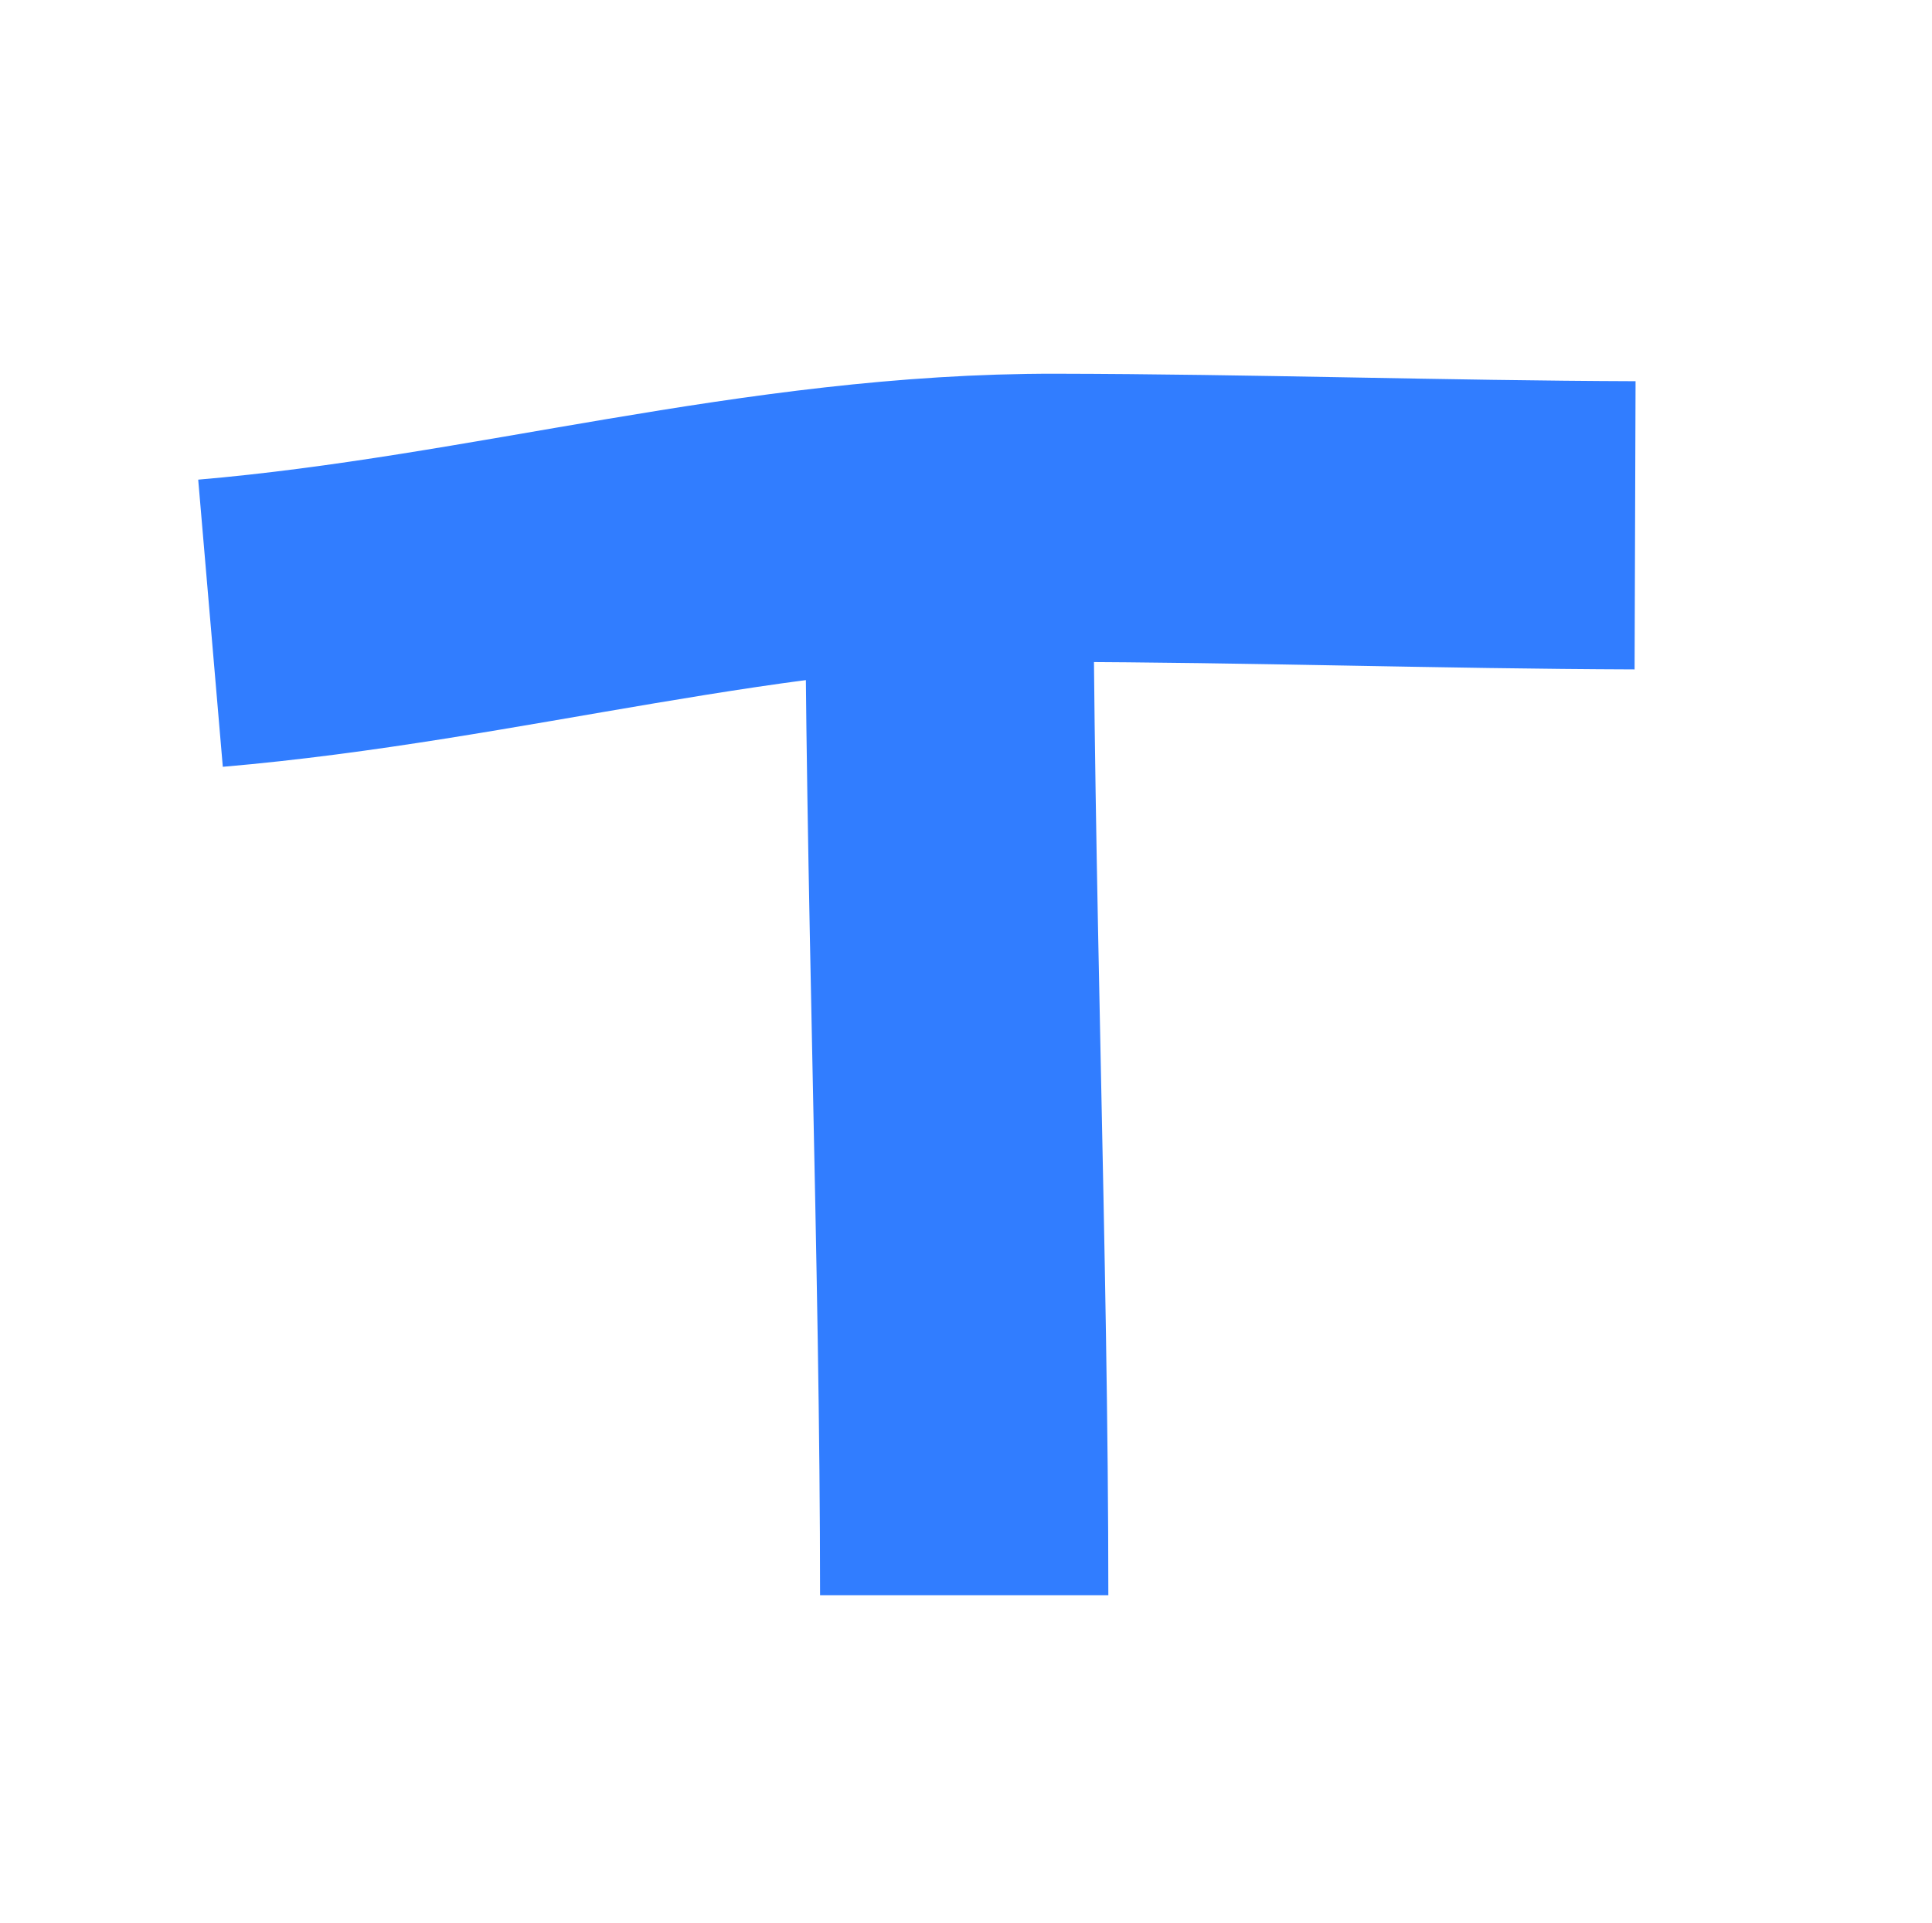 <?xml version="1.0" encoding="UTF-8"?>
<svg id="Ebene_1" data-name="Ebene 1" xmlns="http://www.w3.org/2000/svg" viewBox="0 0 268.08 266.87">
  <defs>
    <style>
      .cls-1 {
        fill: none;
        stroke: #317dff;
        stroke-miterlimit: 10;
        stroke-width: 40px;
      }
    </style>
  </defs>
  <path class="cls-1" d="M131.7,72.9c0,48.69,2.09,102.32,2.09,148.51"/>
  <path class="cls-1" d="M29.21,86.5c39.81-3.41,76.74-14.71,117.33-14.63,26.82.05,53.6.95,80.34,1.04"/>
</svg>